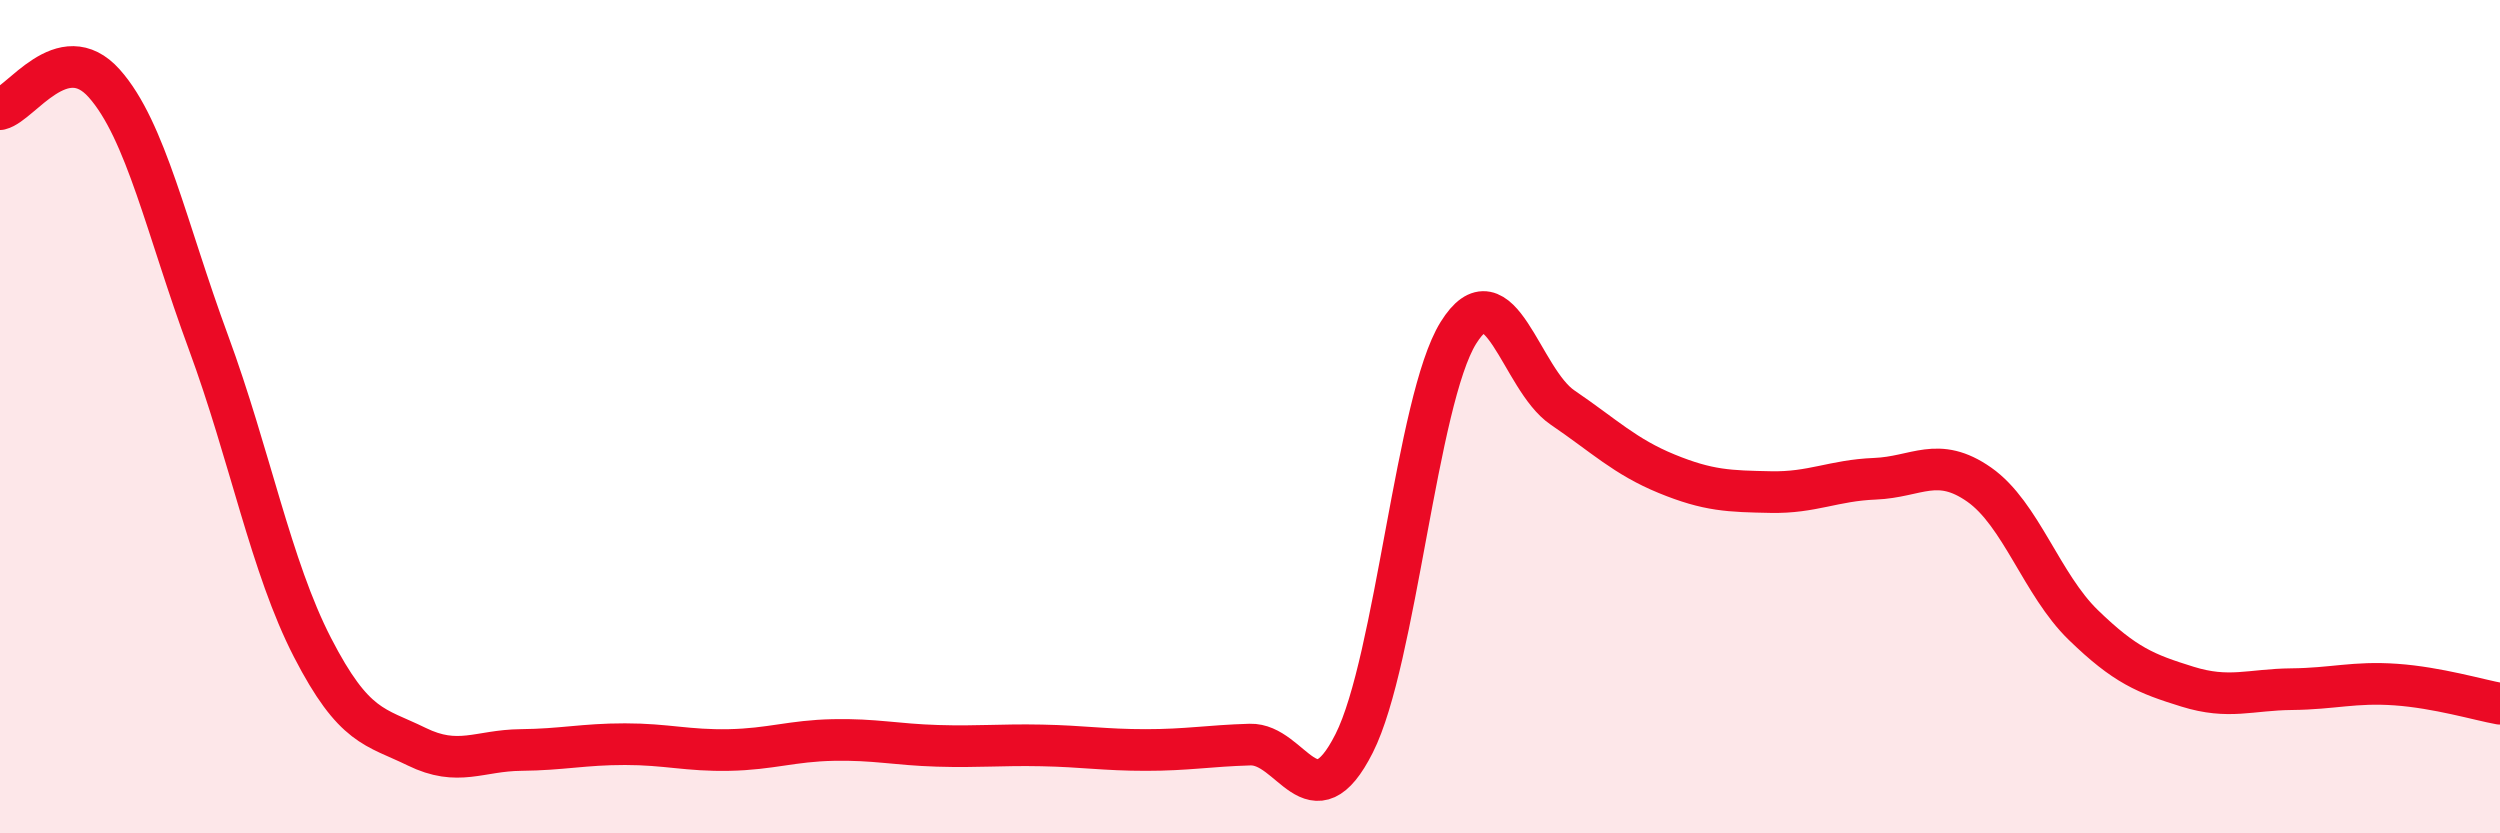 
    <svg width="60" height="20" viewBox="0 0 60 20" xmlns="http://www.w3.org/2000/svg">
      <path
        d="M 0,2.62 C 0.5,2.5 1.5,0.88 2.5,2 C 3.5,3.12 4,5.5 5,8.21 C 6,10.92 6.5,13.6 7.5,15.54 C 8.5,17.48 9,17.43 10,17.92 C 11,18.41 11.5,18.01 12.5,18 C 13.5,17.99 14,17.86 15,17.86 C 16,17.86 16.5,18.02 17.5,18 C 18.5,17.98 19,17.78 20,17.76 C 21,17.74 21.5,17.87 22.5,17.9 C 23.5,17.93 24,17.87 25,17.89 C 26,17.91 26.5,18 27.5,18 C 28.5,18 29,17.9 30,17.87 C 31,17.84 31.5,19.82 32.5,17.84 C 33.5,15.86 34,9.6 35,7.99 C 36,6.38 36.5,9.1 37.5,9.78 C 38.5,10.46 39,10.96 40,11.37 C 41,11.78 41.5,11.79 42.5,11.81 C 43.5,11.83 44,11.53 45,11.49 C 46,11.45 46.5,10.93 47.5,11.63 C 48.5,12.33 49,14.03 50,15 C 51,15.97 51.5,16.17 52.5,16.48 C 53.5,16.79 54,16.55 55,16.54 C 56,16.53 56.5,16.36 57.5,16.43 C 58.5,16.5 59.5,16.8 60,16.89L60 20L0 20Z"
        fill="#EB0A25"
        opacity="0.1"
        stroke-linecap="round"
        stroke-linejoin="round"
      />
      <path
        d="M 0,2.62 C 0.5,2.5 1.5,0.88 2.5,2 C 3.5,3.12 4,5.5 5,8.21 C 6,10.92 6.5,13.6 7.5,15.54 C 8.5,17.48 9,17.43 10,17.92 C 11,18.41 11.5,18.01 12.5,18 C 13.5,17.99 14,17.86 15,17.86 C 16,17.86 16.5,18.02 17.5,18 C 18.5,17.98 19,17.78 20,17.76 C 21,17.74 21.5,17.87 22.5,17.9 C 23.5,17.93 24,17.87 25,17.89 C 26,17.91 26.5,18 27.5,18 C 28.5,18 29,17.9 30,17.87 C 31,17.84 31.5,19.82 32.5,17.84 C 33.5,15.86 34,9.6 35,7.99 C 36,6.38 36.5,9.1 37.5,9.78 C 38.5,10.46 39,10.96 40,11.37 C 41,11.78 41.5,11.79 42.5,11.81 C 43.5,11.83 44,11.53 45,11.49 C 46,11.45 46.5,10.93 47.5,11.63 C 48.5,12.33 49,14.03 50,15 C 51,15.97 51.5,16.17 52.5,16.48 C 53.5,16.79 54,16.55 55,16.54 C 56,16.53 56.5,16.36 57.5,16.43 C 58.5,16.5 59.5,16.8 60,16.89"
        stroke="#EB0A25"
        stroke-width="1"
        fill="none"
        stroke-linecap="round"
        stroke-linejoin="round"
      />
    </svg>
  